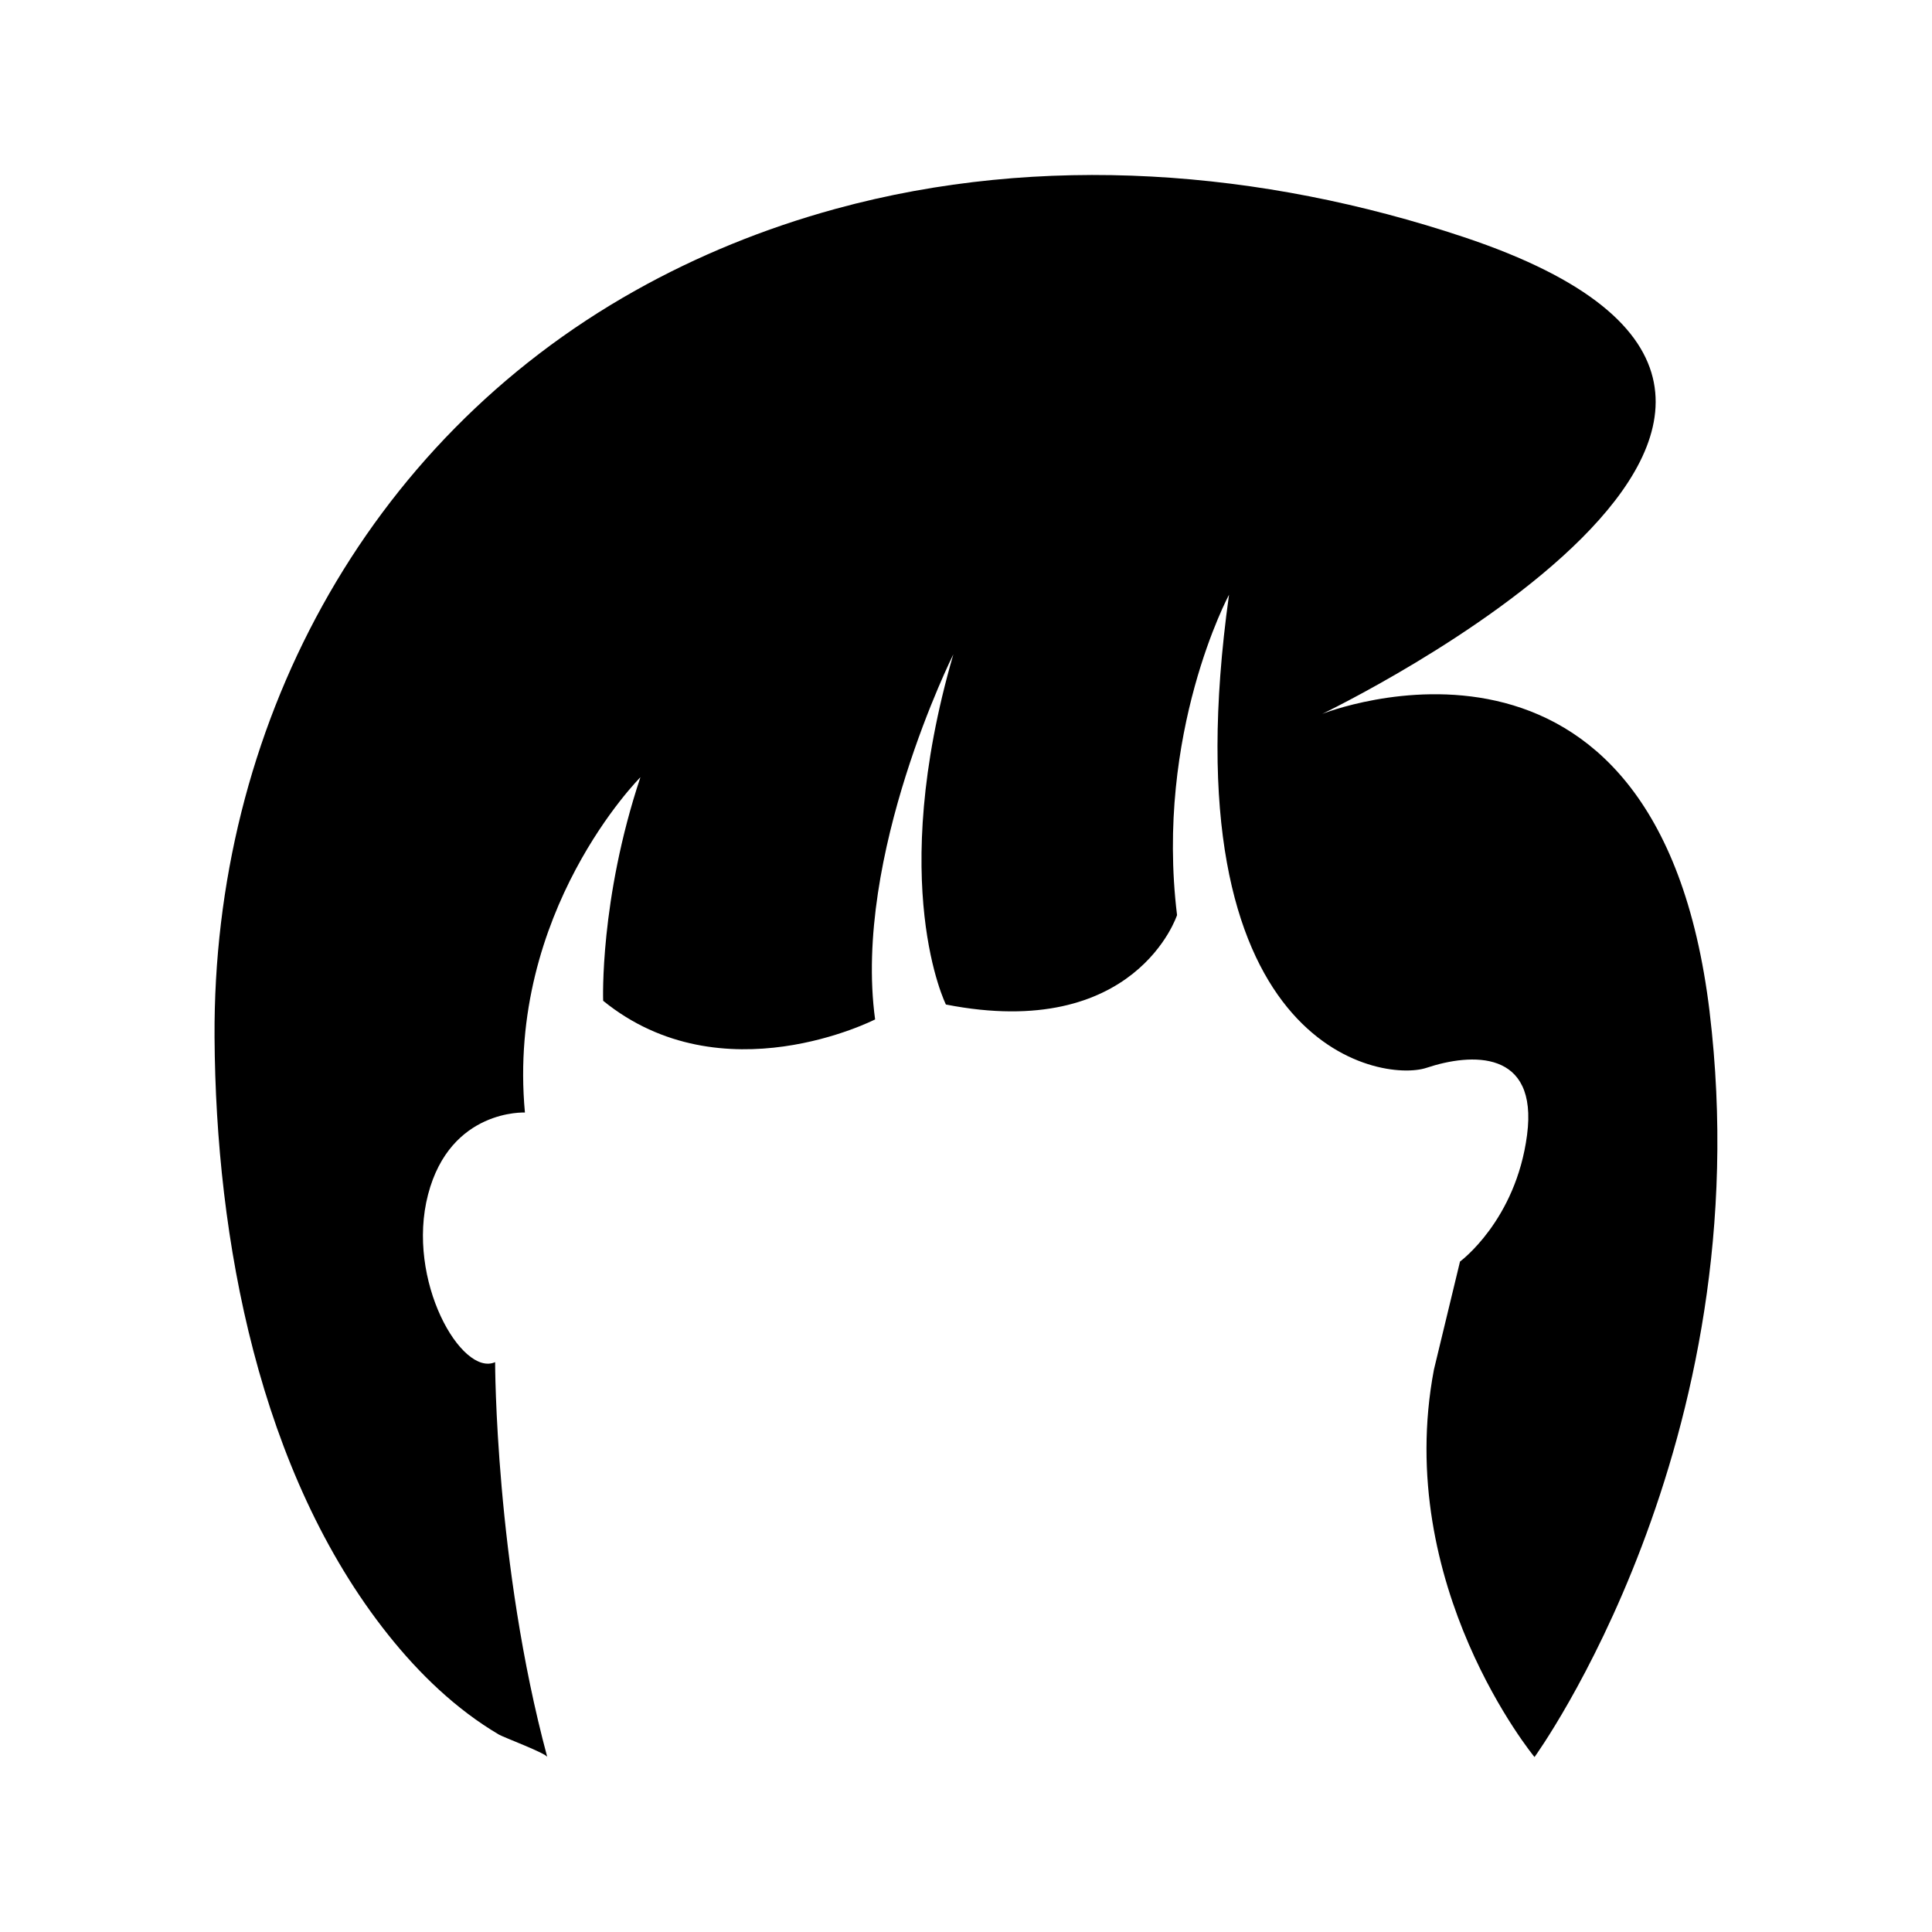 <?xml version="1.0" encoding="UTF-8"?>
<!-- Uploaded to: SVG Repo, www.svgrepo.com, Generator: SVG Repo Mixer Tools -->
<svg fill="#000000" width="800px" height="800px" version="1.1" viewBox="144 144 512 512" xmlns="http://www.w3.org/2000/svg">
 <path d="m597.07 412.18c-13.82-114.53-102.68-78.984-102.68-78.984s170.8-81.945 37.516-126.37c-53.426-17.809-111.71-22.453-166.39-7.496-19.078 5.219-36.859 12.535-53.148 21.668-71.938 40.324-112 116.35-111.51 197.91 0.324 53.512 11.816 115.39 46.012 158.32 8.203 10.297 17.957 19.734 29.352 26.457 1.234 0.727 12.543 4.961 12.809 5.949-13.82-51.34-13.82-104.65-13.82-104.65-8.887 3.949-23.695-21.719-17.77-44.43 5.922-22.707 25.668-21.719 25.668-21.719-4.938-53.312 30.605-88.855 30.605-88.855-10.859 32.582-9.871 59.238-9.871 59.238 31.594 25.672 72.07 4.938 72.07 4.938-5.922-43.441 20.734-96.754 20.734-96.754-17.77 61.211-1.973 92.805-1.973 92.805 50.352 9.871 61.254-23.695 61.254-23.695-5.883-48.375 13.777-84.906 13.777-84.906-16.785 120.45 40.48 129.34 52.328 125.38 11.848-3.949 29.617-4.938 26.656 17.773-2.961 22.707-17.773 33.566-17.773 33.566l-6.91 28.633c-10.859 57.262 26.656 102.68 26.656 102.68s60.227-82.934 46.402-197.46z"/>
</svg>